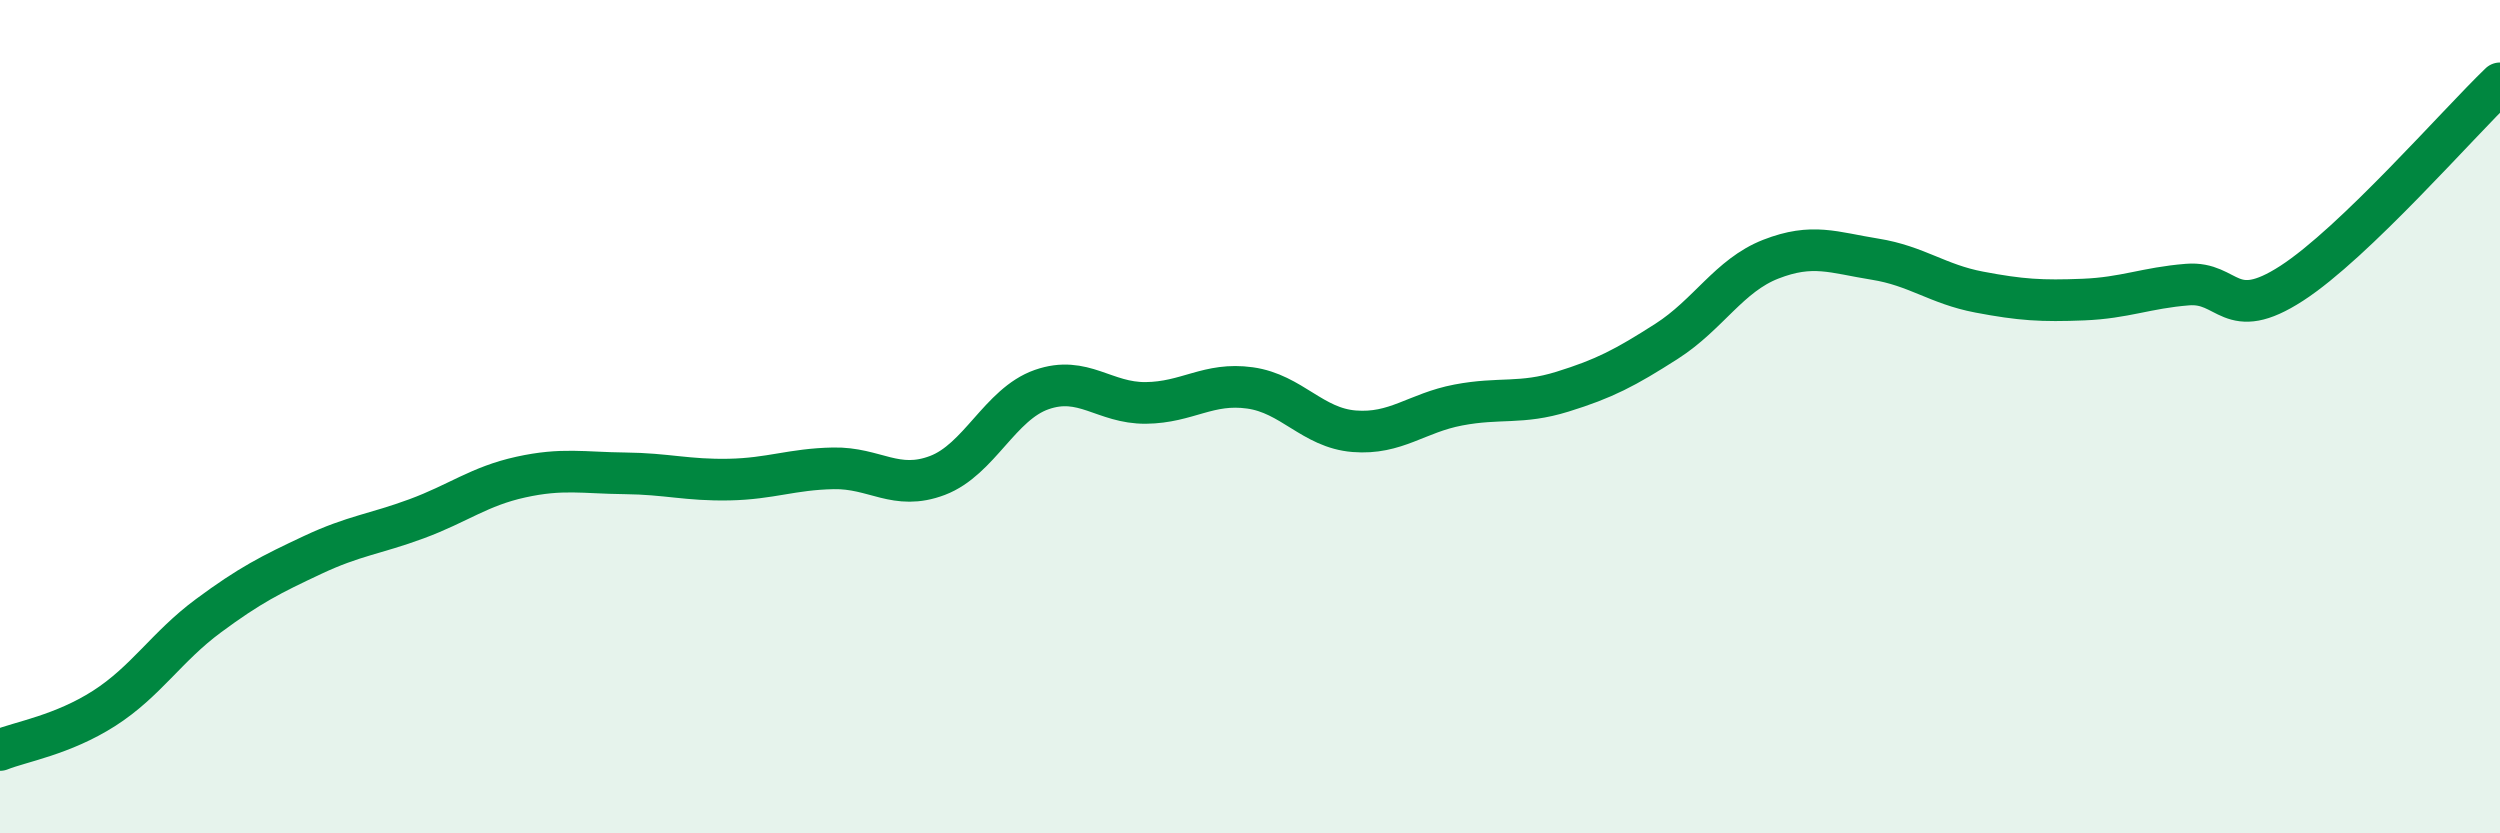 
    <svg width="60" height="20" viewBox="0 0 60 20" xmlns="http://www.w3.org/2000/svg">
      <path
        d="M 0,18 C 0.5,17.8 1.5,17.64 2.5,17 C 3.5,16.36 4,15.52 5,14.78 C 6,14.04 6.5,13.79 7.5,13.32 C 8.5,12.85 9,12.82 10,12.45 C 11,12.08 11.5,11.67 12.5,11.45 C 13.5,11.23 14,11.35 15,11.36 C 16,11.37 16.5,11.53 17.5,11.51 C 18.5,11.49 19,11.26 20,11.24 C 21,11.22 21.5,11.79 22.5,11.41 C 23.5,11.03 24,9.7 25,9.35 C 26,9 26.5,9.68 27.5,9.67 C 28.5,9.66 29,9.17 30,9.31 C 31,9.45 31.5,10.27 32.5,10.35 C 33.5,10.43 34,9.91 35,9.72 C 36,9.53 36.5,9.71 37.5,9.4 C 38.5,9.09 39,8.83 40,8.19 C 41,7.55 41.5,6.61 42.5,6.22 C 43.5,5.83 44,6.06 45,6.22 C 46,6.38 46.5,6.82 47.5,7.01 C 48.5,7.2 49,7.23 50,7.19 C 51,7.15 51.5,6.91 52.5,6.83 C 53.5,6.75 53.5,7.77 55,6.8 C 56.5,5.83 59,2.96 60,2L60 20L0 20Z"
        fill="#008740"
        opacity="0.1"
        stroke-linecap="round"
        stroke-linejoin="round"
      />
      <path
        d="M 0,18 C 0.5,17.8 1.5,17.64 2.5,17 C 3.5,16.36 4,15.52 5,14.78 C 6,14.04 6.5,13.79 7.5,13.32 C 8.5,12.85 9,12.82 10,12.45 C 11,12.08 11.5,11.67 12.5,11.45 C 13.5,11.23 14,11.35 15,11.36 C 16,11.37 16.5,11.53 17.5,11.51 C 18.5,11.49 19,11.26 20,11.24 C 21,11.22 21.5,11.79 22.5,11.41 C 23.5,11.03 24,9.7 25,9.35 C 26,9 26.5,9.68 27.5,9.67 C 28.5,9.66 29,9.17 30,9.31 C 31,9.45 31.5,10.27 32.5,10.35 C 33.5,10.43 34,9.91 35,9.72 C 36,9.53 36.5,9.71 37.5,9.4 C 38.5,9.09 39,8.83 40,8.19 C 41,7.55 41.5,6.61 42.5,6.22 C 43.5,5.83 44,6.06 45,6.22 C 46,6.38 46.5,6.82 47.5,7.01 C 48.5,7.2 49,7.23 50,7.19 C 51,7.15 51.5,6.91 52.5,6.83 C 53.5,6.75 53.5,7.77 55,6.8 C 56.5,5.83 59,2.96 60,2"
        stroke="#008740"
        stroke-width="1"
        fill="none"
        stroke-linecap="round"
        stroke-linejoin="round"
      />
    </svg>
  